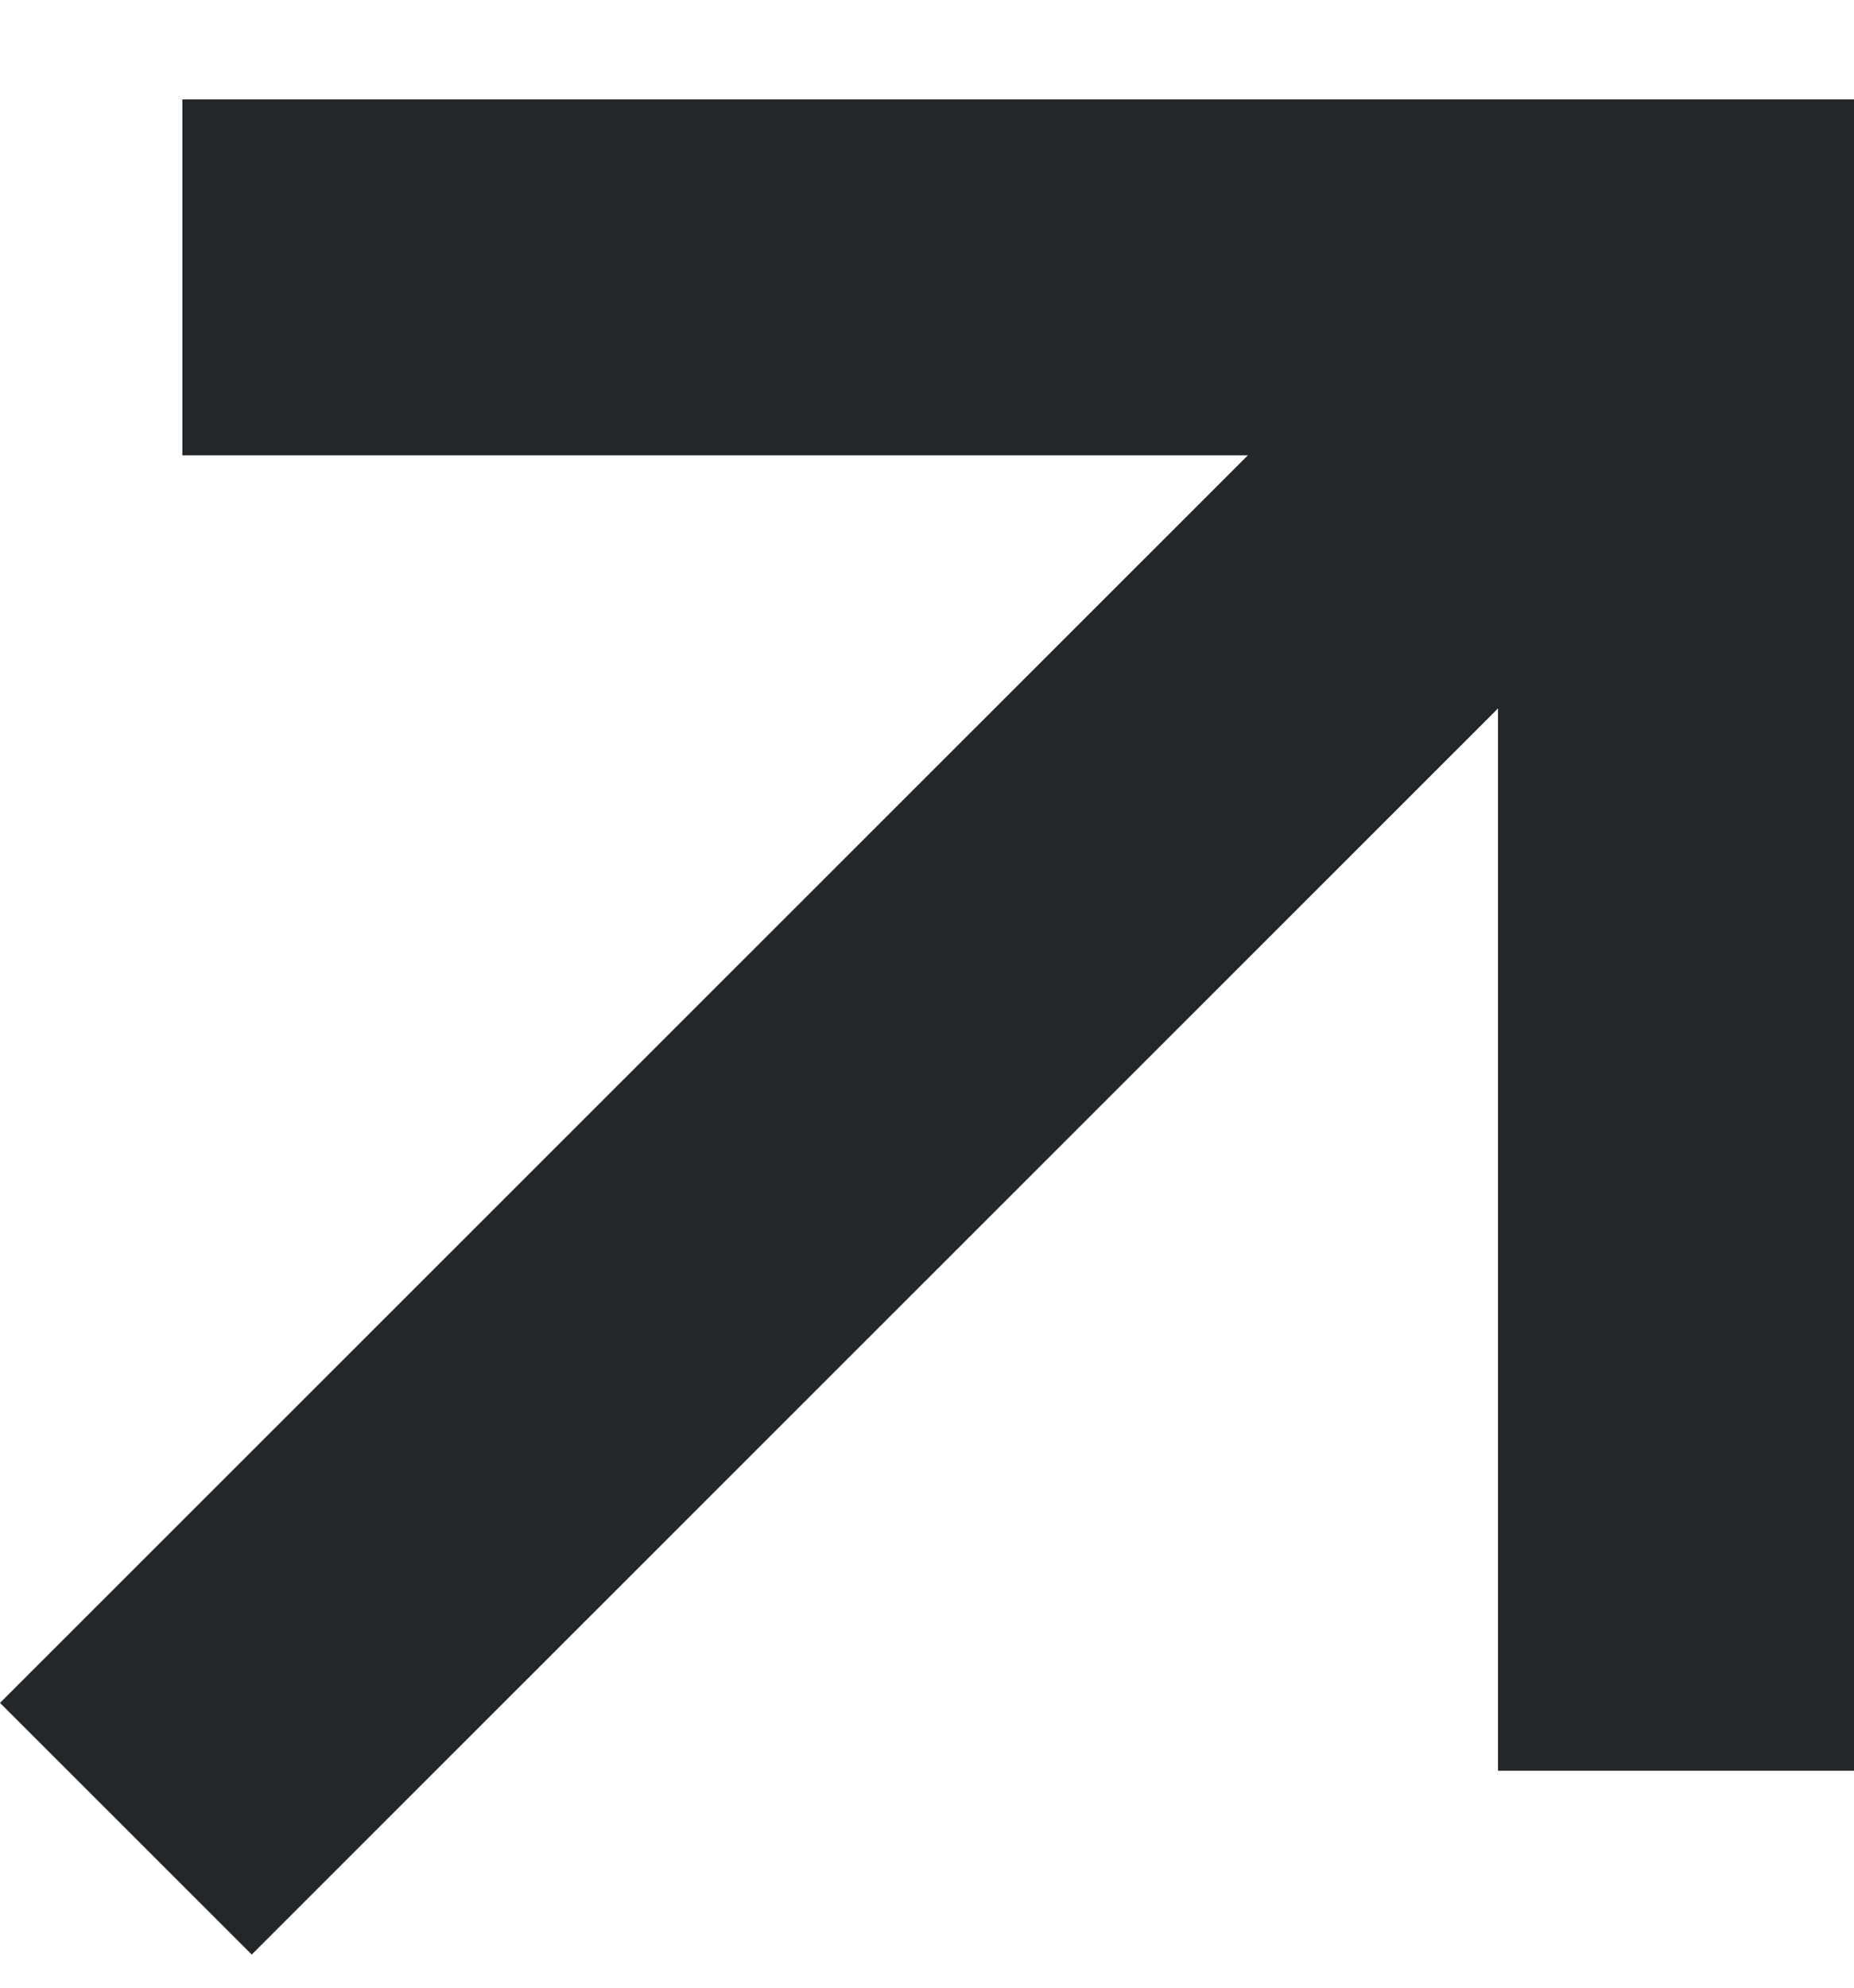 <?xml version="1.0" encoding="UTF-8"?> <svg xmlns="http://www.w3.org/2000/svg" width="14" height="15" viewBox="0 0 14 15" fill="none"><path fill-rule="evenodd" clip-rule="evenodd" d="M9.423 3.436H1.377V0.75H14V13.363H11.312V5.346L1.901 14.75L0 12.851L9.423 3.436Z" fill="#24272A"></path></svg> 